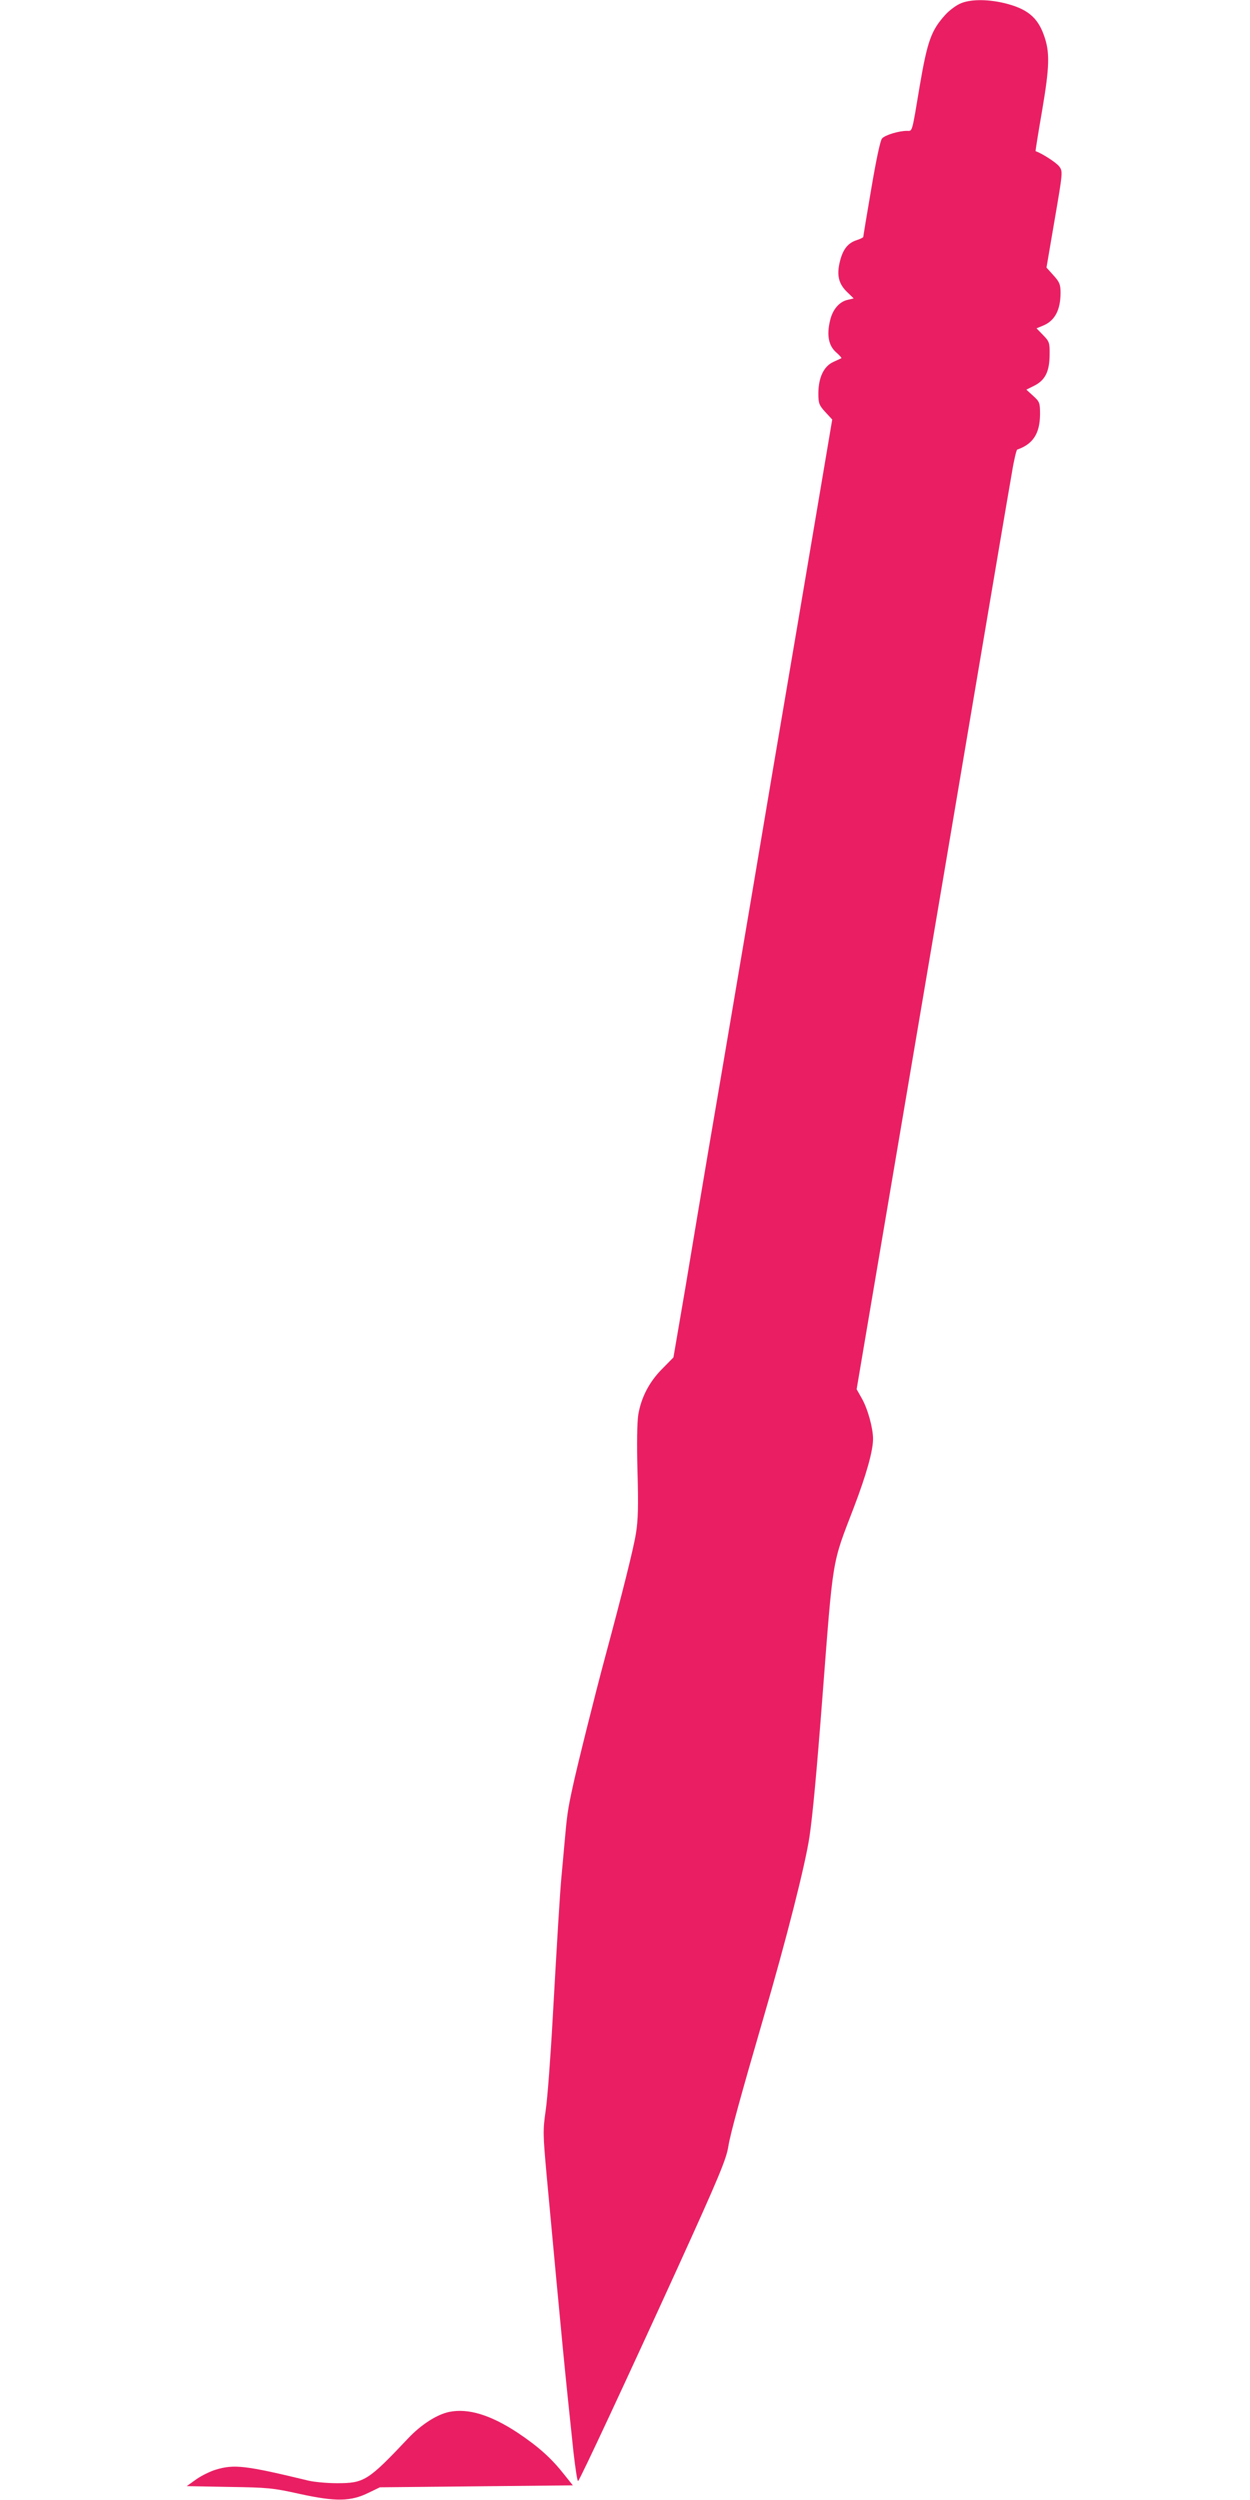 <?xml version="1.0" standalone="no"?>
<!DOCTYPE svg PUBLIC "-//W3C//DTD SVG 20010904//EN"
 "http://www.w3.org/TR/2001/REC-SVG-20010904/DTD/svg10.dtd">
<svg version="1.0" xmlns="http://www.w3.org/2000/svg"
 width="640pt" height="1280pt" viewBox="0 0 640 1280"
 preserveAspectRatio="xMidYMid meet">
<g transform="translate(0,1280) scale(0.1,-0.1)"
fill="#e91e63" stroke="none">
<path d="M4915 12781 c-22 -10 -57 -36 -77 -59 -70 -78 -90 -133 -129 -362
-41 -246 -37 -230 -65 -230 -42 0 -112 -21 -128 -39 -9 -10 -30 -109 -55 -257
-23 -133 -41 -244 -41 -247 0 -3 -16 -11 -35 -17 -45 -15 -70 -48 -85 -110
-17 -69 -6 -113 36 -154 l35 -34 -30 -7 c-43 -9 -78 -49 -91 -106 -18 -74 -8
-128 30 -162 18 -16 30 -29 28 -31 -1 -1 -20 -9 -41 -19 -49 -22 -76 -79 -77
-159 0 -52 3 -62 35 -97 l36 -39 -75 -444 c-73 -432 -119 -704 -232 -1368 -30
-179 -79 -470 -109 -647 -133 -785 -168 -992 -220 -1295 -30 -178 -82 -486
-115 -686 l-62 -362 -57 -58 c-66 -66 -108 -146 -123 -235 -6 -39 -8 -149 -4
-292 5 -175 3 -250 -8 -316 -12 -77 -71 -311 -158 -634 -51 -189 -145 -566
-166 -665 -25 -115 -29 -142 -42 -290 -6 -63 -12 -137 -15 -165 -8 -81 -23
-335 -45 -725 -11 -201 -27 -414 -36 -475 -15 -104 -14 -122 5 -335 85 -917
89 -958 137 -1413 10 -87 20 -154 24 -150 13 14 256 536 510 1093 212 466 249
556 259 620 10 64 64 260 176 645 124 425 219 801 240 944 16 110 36 323 65
701 57 741 48 685 161 980 65 170 99 292 99 353 0 55 -27 154 -58 208 l-26 46
37 219 c86 507 160 944 226 1334 120 707 254 1498 341 2015 96 568 169 1000
191 1125 10 63 23 116 27 118 81 28 116 82 117 180 0 60 -2 65 -35 95 l-35 32
40 20 c56 28 78 72 79 156 1 64 -1 70 -33 103 l-34 35 34 14 c60 25 89 80 89
168 0 42 -5 55 -36 89 l-36 40 42 246 c42 244 42 247 23 272 -14 19 -88 67
-121 78 -1 0 14 95 34 210 38 224 40 297 9 383 -33 94 -88 138 -207 166 -86
20 -174 19 -223 -4z"/>
<path d="M2300 451 c-63 -13 -144 -65 -210 -135 -206 -218 -225 -230 -365
-230 -49 0 -115 6 -145 13 -323 78 -381 85 -476 56 -27 -8 -72 -30 -99 -49
l-49 -35 215 -4 c199 -3 225 -5 364 -36 183 -40 261 -39 352 6 l58 28 494 5
494 5 -44 55 c-66 84 -132 143 -238 214 -138 91 -253 127 -351 107z"/>
</g>
</svg>
